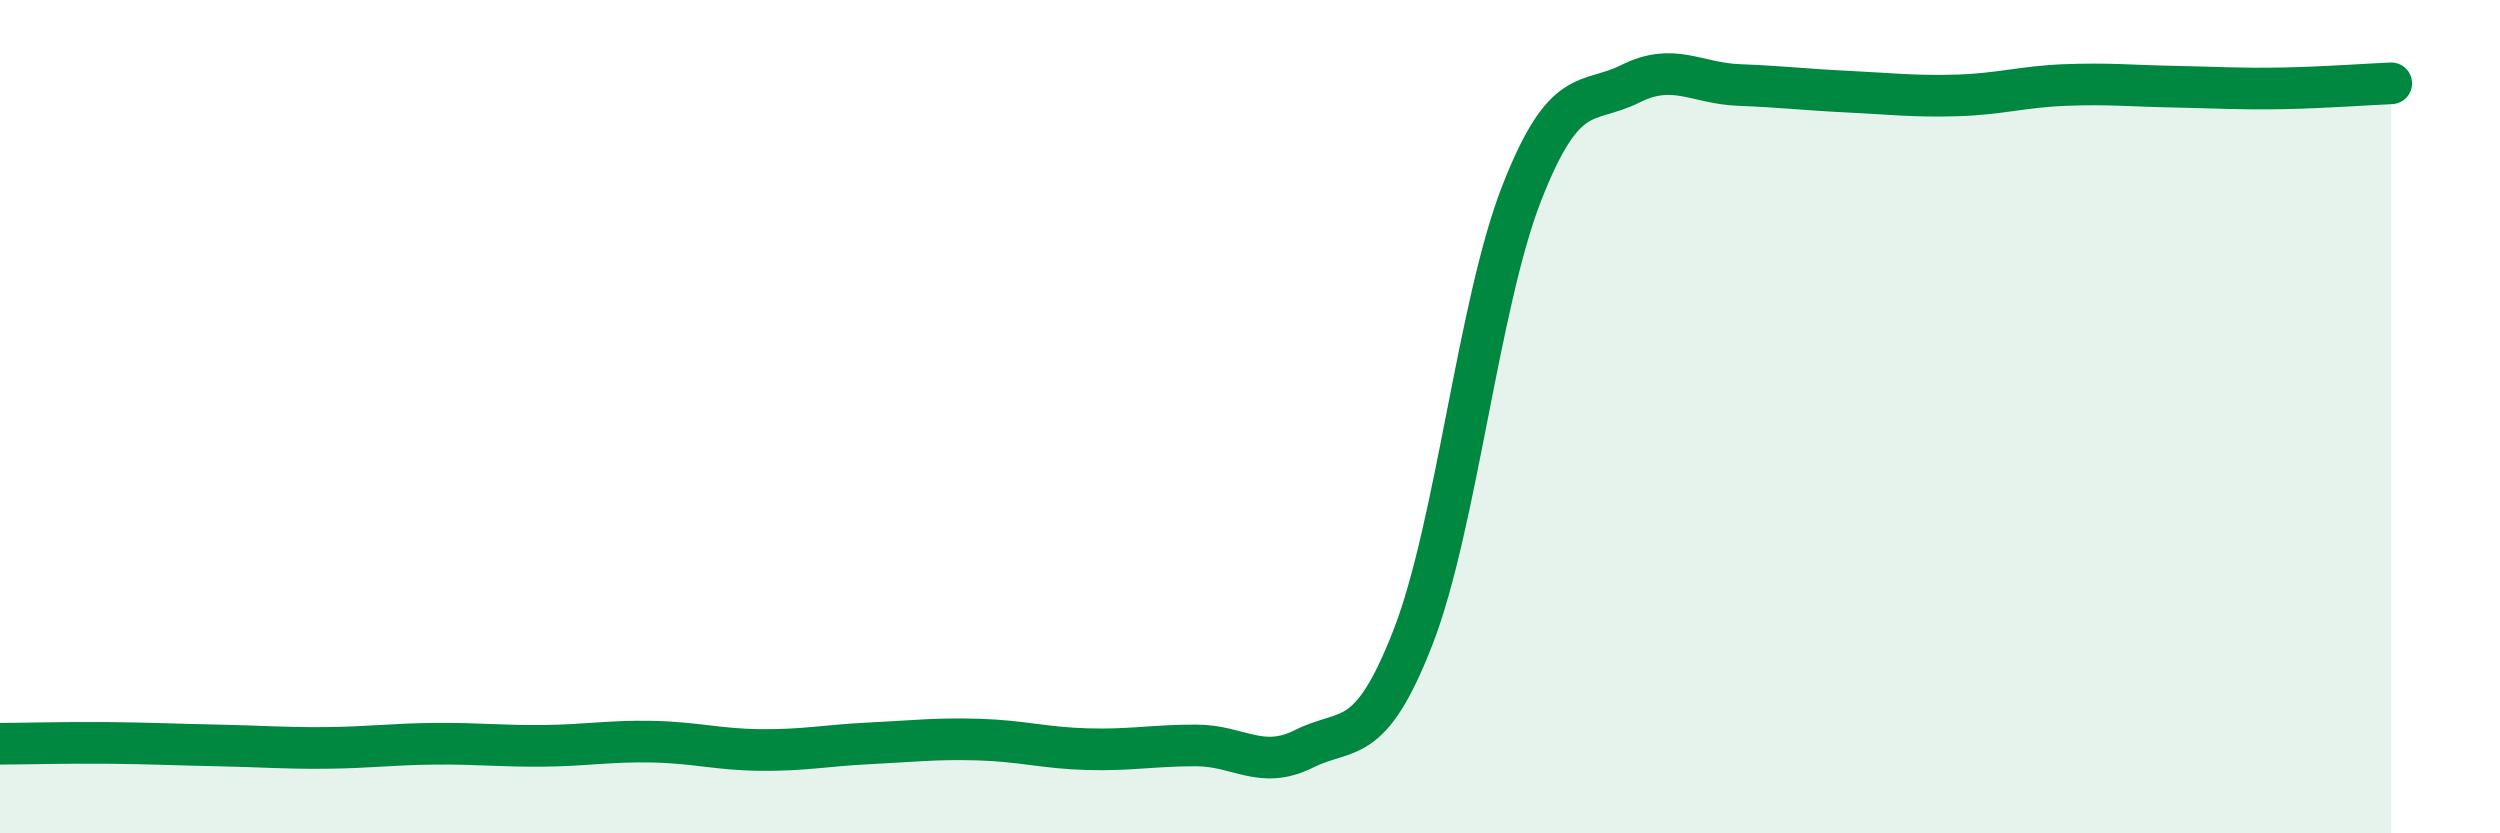 
    <svg width="60" height="20" viewBox="0 0 60 20" xmlns="http://www.w3.org/2000/svg">
      <path
        d="M 0,17.85 C 0.52,17.85 1.57,17.82 2.61,17.83 C 3.65,17.84 4.18,17.87 5.22,17.89 C 6.26,17.91 6.79,17.96 7.83,17.95 C 8.87,17.94 9.39,17.86 10.43,17.85 C 11.47,17.84 12,17.91 13.04,17.9 C 14.08,17.89 14.61,17.78 15.65,17.8 C 16.69,17.82 17.22,17.99 18.26,18 C 19.3,18.01 19.83,17.89 20.87,17.84 C 21.91,17.79 22.44,17.72 23.48,17.75 C 24.52,17.78 25.05,17.95 26.09,17.98 C 27.13,18.01 27.66,17.89 28.7,17.89 C 29.74,17.89 30.26,18.49 31.3,17.97 C 32.34,17.45 32.87,17.97 33.91,15.3 C 34.95,12.63 35.48,7.3 36.52,4.64 C 37.56,1.98 38.09,2.53 39.13,2.01 C 40.17,1.49 40.7,2 41.74,2.04 C 42.78,2.08 43.31,2.15 44.35,2.2 C 45.39,2.25 45.92,2.32 46.96,2.29 C 48,2.26 48.53,2.08 49.57,2.04 C 50.61,2 51.13,2.06 52.17,2.08 C 53.21,2.1 53.74,2.14 54.78,2.12 C 55.82,2.1 56.87,2.02 57.39,2L57.39 20L0 20Z"
        fill="#008740"
        opacity="0.1"
        stroke-linecap="round"
        stroke-linejoin="round"
      />
      <path
        d="M 0,17.85 C 0.52,17.85 1.57,17.82 2.61,17.83 C 3.65,17.84 4.18,17.87 5.22,17.89 C 6.26,17.91 6.79,17.96 7.83,17.95 C 8.87,17.94 9.39,17.86 10.43,17.85 C 11.47,17.84 12,17.91 13.04,17.9 C 14.08,17.89 14.61,17.78 15.65,17.8 C 16.69,17.82 17.22,17.99 18.26,18 C 19.3,18.01 19.83,17.89 20.87,17.84 C 21.91,17.79 22.44,17.72 23.48,17.75 C 24.52,17.78 25.05,17.95 26.09,17.98 C 27.13,18.01 27.66,17.89 28.7,17.89 C 29.74,17.89 30.26,18.49 31.3,17.97 C 32.34,17.45 32.87,17.97 33.91,15.3 C 34.95,12.63 35.48,7.3 36.52,4.64 C 37.56,1.98 38.09,2.53 39.13,2.01 C 40.17,1.49 40.7,2 41.74,2.04 C 42.78,2.08 43.31,2.15 44.35,2.2 C 45.39,2.25 45.92,2.32 46.96,2.29 C 48,2.26 48.53,2.08 49.57,2.04 C 50.61,2 51.13,2.06 52.17,2.08 C 53.21,2.1 53.74,2.14 54.78,2.12 C 55.82,2.1 56.87,2.02 57.39,2"
        stroke="#008740"
        stroke-width="1"
        fill="none"
        stroke-linecap="round"
        stroke-linejoin="round"
      />
    </svg>
  